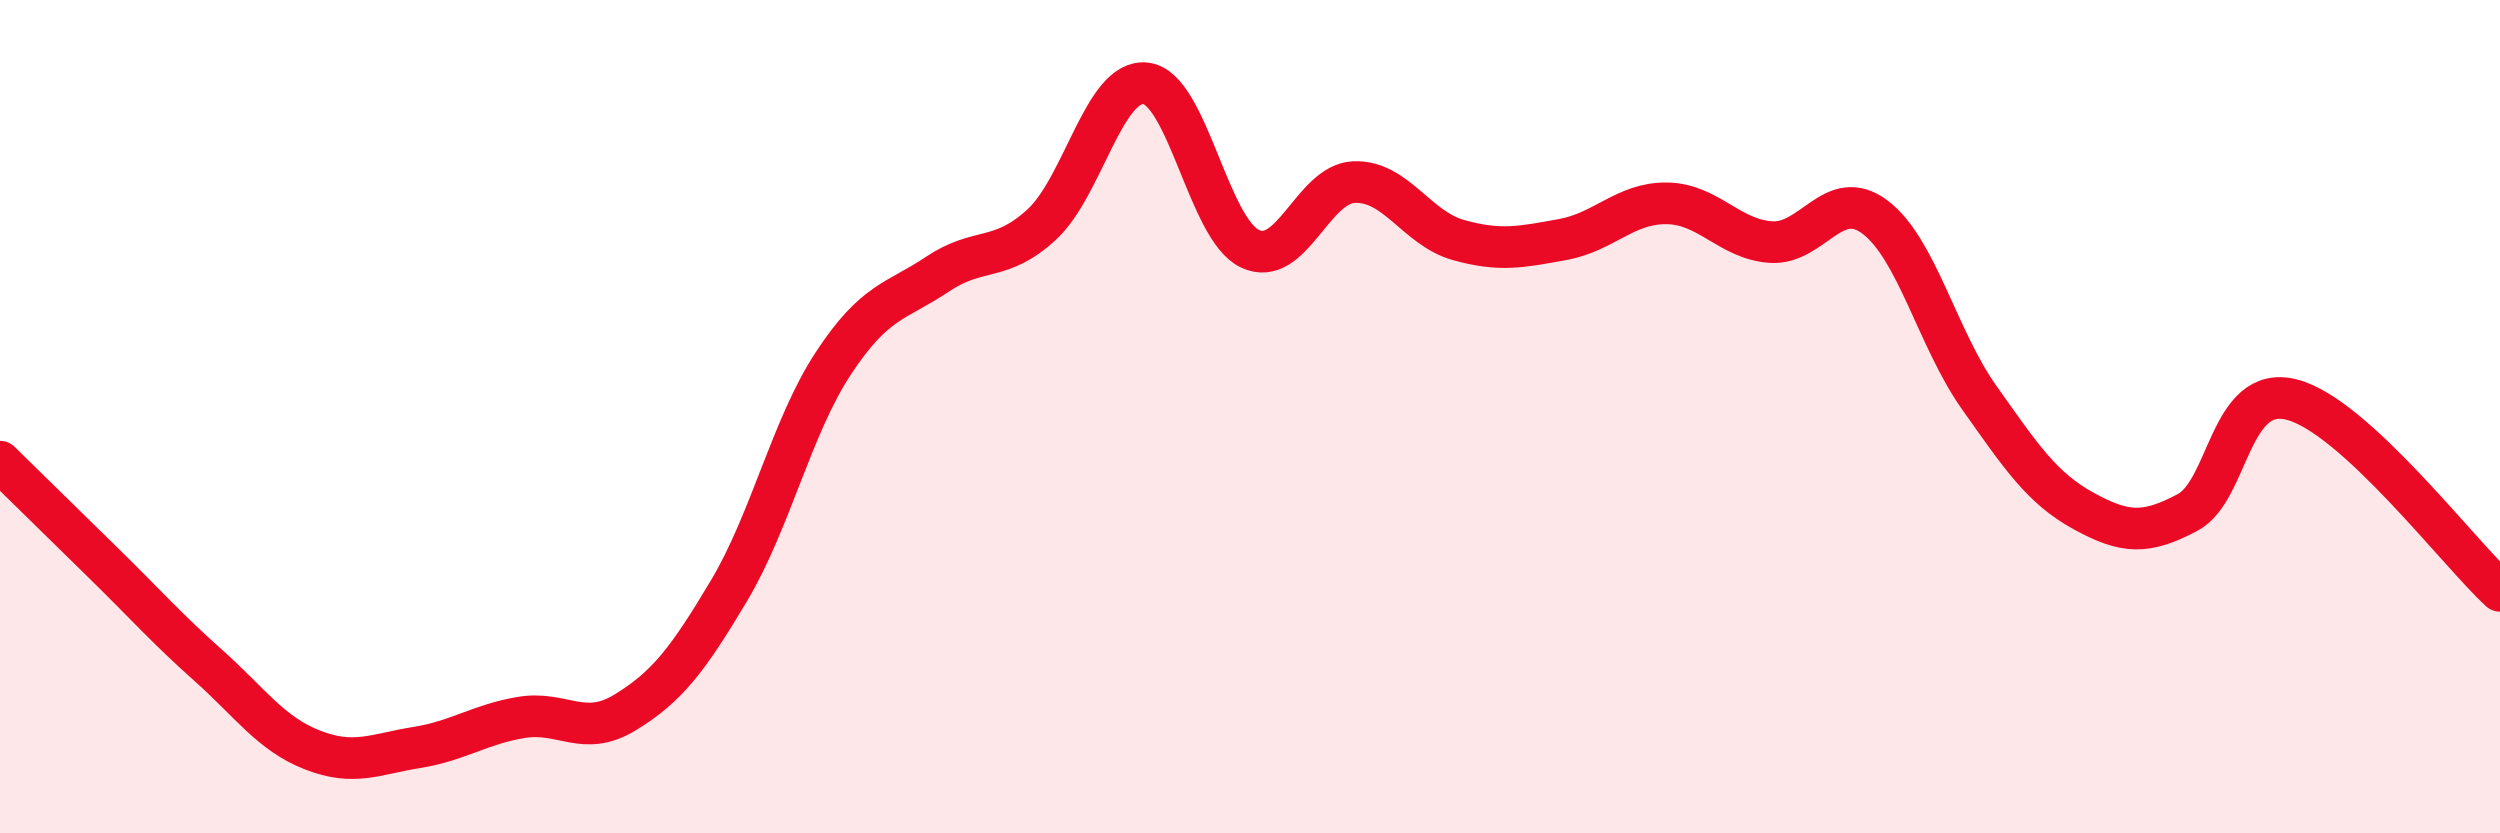
    <svg width="60" height="20" viewBox="0 0 60 20" xmlns="http://www.w3.org/2000/svg">
      <path
        d="M 0,11.08 C 0.5,11.57 1.5,12.55 2.5,13.53 C 3.5,14.51 4,15.08 5,15.97 C 6,16.86 6.5,17.61 7.5,18 C 8.5,18.39 9,18.1 10,17.94 C 11,17.78 11.5,17.39 12.5,17.22 C 13.5,17.05 14,17.71 15,17.1 C 16,16.49 16.5,15.85 17.5,14.17 C 18.5,12.49 19,10.24 20,8.72 C 21,7.2 21.5,7.25 22.5,6.58 C 23.5,5.91 24,6.31 25,5.39 C 26,4.47 26.5,1.88 27.5,2 C 28.5,2.12 29,5.5 30,5.97 C 31,6.44 31.5,4.41 32.5,4.37 C 33.5,4.33 34,5.48 35,5.76 C 36,6.04 36.5,5.93 37.5,5.75 C 38.5,5.57 39,4.87 40,4.88 C 41,4.89 41.5,5.74 42.5,5.81 C 43.5,5.88 44,4.46 45,5.21 C 46,5.96 46.5,8.13 47.5,9.54 C 48.5,10.95 49,11.71 50,12.26 C 51,12.81 51.5,12.83 52.5,12.3 C 53.5,11.77 53.5,9.21 55,9.59 C 56.5,9.97 59,13.26 60,14.18L60 20L0 20Z"
        fill="#EB0A25"
        opacity="0.1"
        stroke-linecap="round"
        stroke-linejoin="round"
      />
      <path
        d="M 0,11.08 C 0.5,11.57 1.5,12.55 2.5,13.53 C 3.5,14.51 4,15.08 5,15.97 C 6,16.86 6.5,17.61 7.5,18 C 8.5,18.39 9,18.1 10,17.94 C 11,17.78 11.5,17.39 12.5,17.22 C 13.5,17.05 14,17.71 15,17.1 C 16,16.49 16.5,15.85 17.5,14.17 C 18.5,12.49 19,10.24 20,8.72 C 21,7.2 21.5,7.25 22.5,6.58 C 23.5,5.91 24,6.31 25,5.39 C 26,4.47 26.5,1.88 27.5,2 C 28.5,2.12 29,5.5 30,5.97 C 31,6.44 31.5,4.41 32.5,4.37 C 33.5,4.33 34,5.48 35,5.76 C 36,6.04 36.5,5.93 37.5,5.75 C 38.5,5.57 39,4.87 40,4.88 C 41,4.89 41.5,5.74 42.5,5.81 C 43.5,5.88 44,4.46 45,5.21 C 46,5.96 46.5,8.13 47.5,9.54 C 48.5,10.95 49,11.71 50,12.26 C 51,12.81 51.5,12.83 52.5,12.3 C 53.5,11.77 53.5,9.21 55,9.59 C 56.5,9.97 59,13.26 60,14.18"
        stroke="#EB0A25"
        stroke-width="1"
        fill="none"
        stroke-linecap="round"
        stroke-linejoin="round"
      />
    </svg>
  